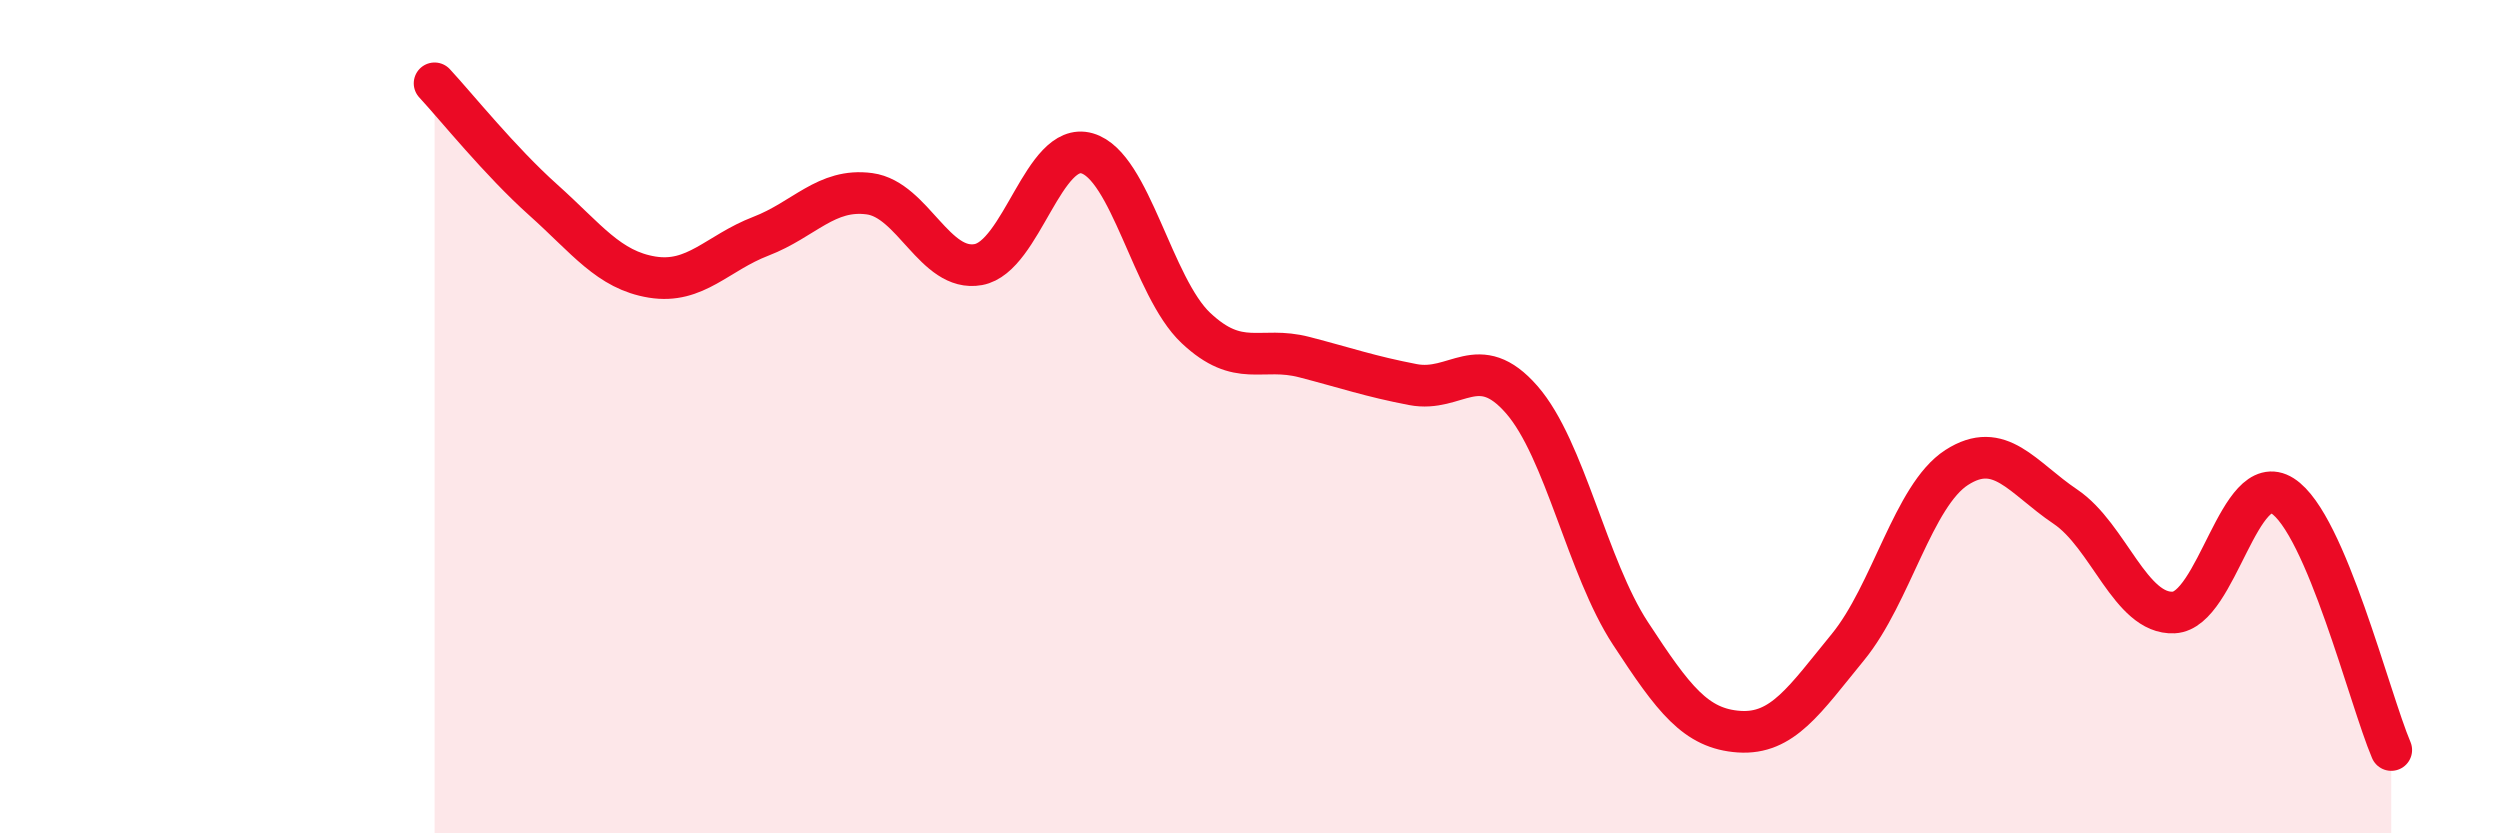 
    <svg width="60" height="20" viewBox="0 0 60 20" xmlns="http://www.w3.org/2000/svg">
      <path
        d="M 10.43,2 C 10.95,2.56 12,3.87 13.04,4.8 C 14.08,5.73 14.61,6.48 15.65,6.65 C 16.69,6.82 17.22,6.07 18.26,5.67 C 19.3,5.27 19.83,4.51 20.87,4.65 C 21.91,4.79 22.44,6.54 23.48,6.35 C 24.52,6.16 25.05,3.38 26.09,3.68 C 27.13,3.98 27.66,6.89 28.7,7.87 C 29.74,8.85 30.26,8.3 31.3,8.57 C 32.34,8.84 32.87,9.03 33.91,9.23 C 34.95,9.43 35.48,8.4 36.52,9.59 C 37.56,10.78 38.09,13.61 39.13,15.2 C 40.17,16.79 40.7,17.49 41.74,17.56 C 42.78,17.63 43.31,16.8 44.35,15.53 C 45.39,14.26 45.92,11.89 46.96,11.22 C 48,10.55 48.53,11.46 49.57,12.16 C 50.61,12.86 51.13,14.75 52.17,14.7 C 53.21,14.65 53.74,11.24 54.78,11.9 C 55.82,12.56 56.87,16.78 57.39,18L57.39 20L10.43 20Z"
        fill="#EB0A25"
        opacity="0.1"
        stroke-linecap="round"
        stroke-linejoin="round"
      />
      <path
        d="M 10.43,2 C 10.95,2.56 12,3.87 13.04,4.8 C 14.08,5.73 14.61,6.48 15.65,6.65 C 16.69,6.82 17.22,6.07 18.26,5.67 C 19.3,5.27 19.83,4.51 20.87,4.65 C 21.91,4.79 22.44,6.54 23.48,6.35 C 24.52,6.16 25.05,3.38 26.09,3.68 C 27.13,3.98 27.66,6.89 28.7,7.87 C 29.74,8.85 30.26,8.3 31.3,8.57 C 32.34,8.84 32.87,9.03 33.91,9.23 C 34.95,9.43 35.48,8.4 36.52,9.59 C 37.56,10.78 38.09,13.61 39.13,15.2 C 40.17,16.79 40.7,17.49 41.74,17.56 C 42.78,17.63 43.31,16.8 44.35,15.53 C 45.39,14.26 45.92,11.89 46.96,11.22 C 48,10.55 48.53,11.46 49.57,12.16 C 50.61,12.86 51.13,14.75 52.17,14.7 C 53.21,14.65 53.74,11.24 54.78,11.9 C 55.82,12.56 56.87,16.78 57.39,18"
        stroke="#EB0A25"
        stroke-width="1"
        fill="none"
        stroke-linecap="round"
        stroke-linejoin="round"
      />
    </svg>
  